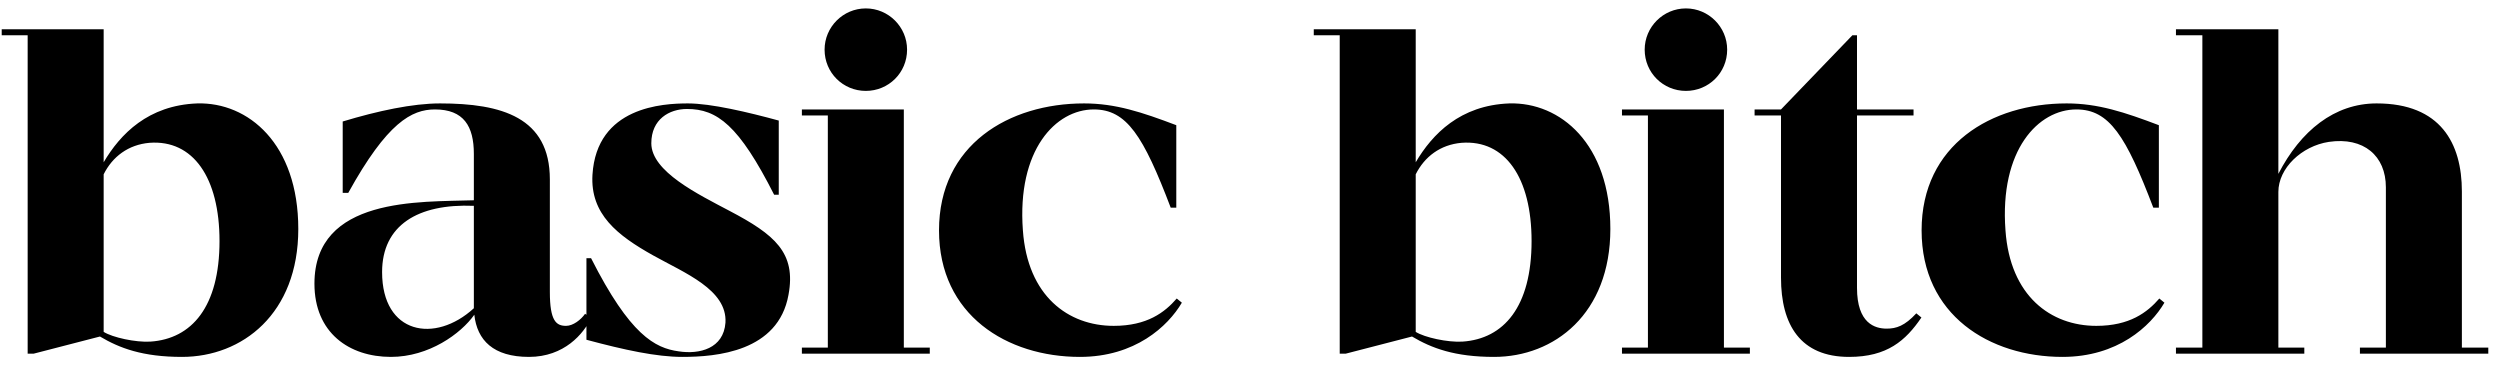 <?xml version="1.0" encoding="UTF-8"?> <svg xmlns="http://www.w3.org/2000/svg" width="205" height="30" viewBox="0 0 205 30" fill="none"><path d="M16.176 8.48C20.356 8.366 24.46 11.786 24.46 18.778C24.46 25.732 19.862 29.266 14.922 29.266C11.692 29.266 9.792 28.544 8.196 27.594L2.762 29H2.268V2.894H0.14V2.4H8.5V13.306C9.868 10.988 12.148 8.632 16.176 8.48ZM12.338 28.012C15.72 27.784 18 25.162 18 19.766C18 14.56 15.834 11.444 12.262 11.71C10.514 11.862 9.222 12.85 8.5 14.294V27.214C9.222 27.67 11.122 28.088 12.338 28.012ZM47.976 25.732L48.47 26.074C47.862 27.366 46.266 29.266 43.378 29.266C40.452 29.266 39.122 27.898 38.894 25.808C37.792 27.366 35.17 29.266 32.054 29.266C28.634 29.266 25.784 27.29 25.784 23.262C25.784 16.118 34.448 16.574 38.856 16.422V12.622C38.856 10.342 38.02 8.974 35.664 8.974C33.764 8.974 31.75 10.038 28.558 15.814H28.102V9.962C30.99 9.088 33.84 8.48 36.082 8.48C41.136 8.48 45.088 9.62 45.088 14.712V23.946C45.088 26.34 45.62 26.72 46.418 26.72C46.988 26.72 47.634 26.226 47.976 25.732ZM31.332 22.312C31.332 27.404 35.664 28.202 38.856 25.276C38.856 25.238 38.856 25.2 38.856 25.162V16.878C34.258 16.688 31.332 18.474 31.332 22.312ZM53.408 11.748C53.408 14.066 57.246 15.928 59.83 17.296C63.516 19.234 65.302 20.716 64.656 24.174C63.82 28.848 58.728 29.266 55.954 29.266C53.826 29.266 51.204 28.696 48.088 27.86V21.172H48.468C51.66 27.48 53.712 28.544 55.65 28.81C57.36 29.076 59.336 28.582 59.488 26.454C59.64 23.756 56.144 22.388 53.56 20.944C50.634 19.31 48.392 17.562 48.582 14.332C48.924 8.746 54.358 8.48 56.41 8.48C58.31 8.48 61.35 9.202 63.858 9.886V15.966H63.478C60.59 10.266 58.804 8.936 56.334 8.936C54.89 8.936 53.408 9.772 53.408 11.748ZM74.114 28.506H76.242V29H65.754V28.506H67.882V9.468H65.754V8.974H74.114V28.506ZM70.998 7.454C69.136 7.454 67.616 5.972 67.616 4.072C67.616 2.21 69.136 0.69 70.998 0.69C72.86 0.69 74.38 2.21 74.38 4.072C74.38 5.972 72.86 7.454 70.998 7.454ZM96.493 24.478L96.912 24.82C95.772 26.758 93.073 29.266 88.552 29.266C82.585 29.266 76.999 25.846 76.999 18.892C76.999 11.862 82.737 8.48 88.894 8.48C91.478 8.48 93.644 9.202 96.456 10.266V17.03H95.999C93.757 11.14 92.389 8.974 89.692 8.974C86.576 8.974 83.383 12.28 83.877 18.892C84.257 24.288 87.602 26.72 91.326 26.72C94.061 26.72 95.505 25.618 96.493 24.478ZM123.765 8.48C127.945 8.366 132.049 11.786 132.049 18.778C132.049 25.732 127.451 29.266 122.511 29.266C119.281 29.266 117.381 28.544 115.785 27.594L110.351 29H109.857V2.894H107.729V2.4H116.089V13.306C117.457 10.988 119.737 8.632 123.765 8.48ZM119.927 28.012C123.309 27.784 125.589 25.162 125.589 19.766C125.589 14.56 123.423 11.444 119.851 11.71C118.103 11.862 116.811 12.85 116.089 14.294V27.214C116.811 27.67 118.711 28.088 119.927 28.012ZM141.362 28.506H143.49V29H133.002V28.506H135.13V9.468H133.002V8.974H141.362V28.506ZM138.246 7.454C136.384 7.454 134.864 5.972 134.864 4.072C134.864 2.21 136.384 0.69 138.246 0.69C140.108 0.69 141.628 2.21 141.628 4.072C141.628 5.972 140.108 7.454 138.246 7.454ZM157.138 25.694L157.556 26.036C156.264 27.936 154.744 29.266 151.628 29.266C147.638 29.266 146.042 26.644 146.042 22.768V9.468H143.876V8.974H146.042L151.894 2.894H152.274V8.974H156.91V9.468H152.274V23.604C152.274 26.53 153.756 26.948 154.706 26.948C155.504 26.948 156.188 26.72 157.138 25.694ZM177.065 24.478L177.483 24.82C176.343 26.758 173.645 29.266 169.123 29.266C163.157 29.266 157.571 25.846 157.571 18.892C157.571 11.862 163.309 8.48 169.465 8.48C172.049 8.48 174.215 9.202 177.027 10.266V17.03H176.571C174.329 11.14 172.961 8.974 170.263 8.974C167.147 8.974 163.955 12.28 164.449 18.892C164.829 24.288 168.173 26.72 171.897 26.72C174.633 26.72 176.077 25.618 177.065 24.478ZM204.04 28.506V29H193.514V28.506H195.642C195.642 26.226 195.642 16.802 195.642 15.358C195.642 12.774 193.818 11.216 190.968 11.634C188.726 11.976 186.826 13.8 186.826 15.738V28.506H188.954V29H178.428V28.506H180.594V2.894H178.428V2.4H186.826V14.256C188.65 10.722 191.424 8.48 194.882 8.48C200.126 8.48 201.874 11.748 201.874 15.7V28.506H204.04Z" fill="black"></path></svg> 